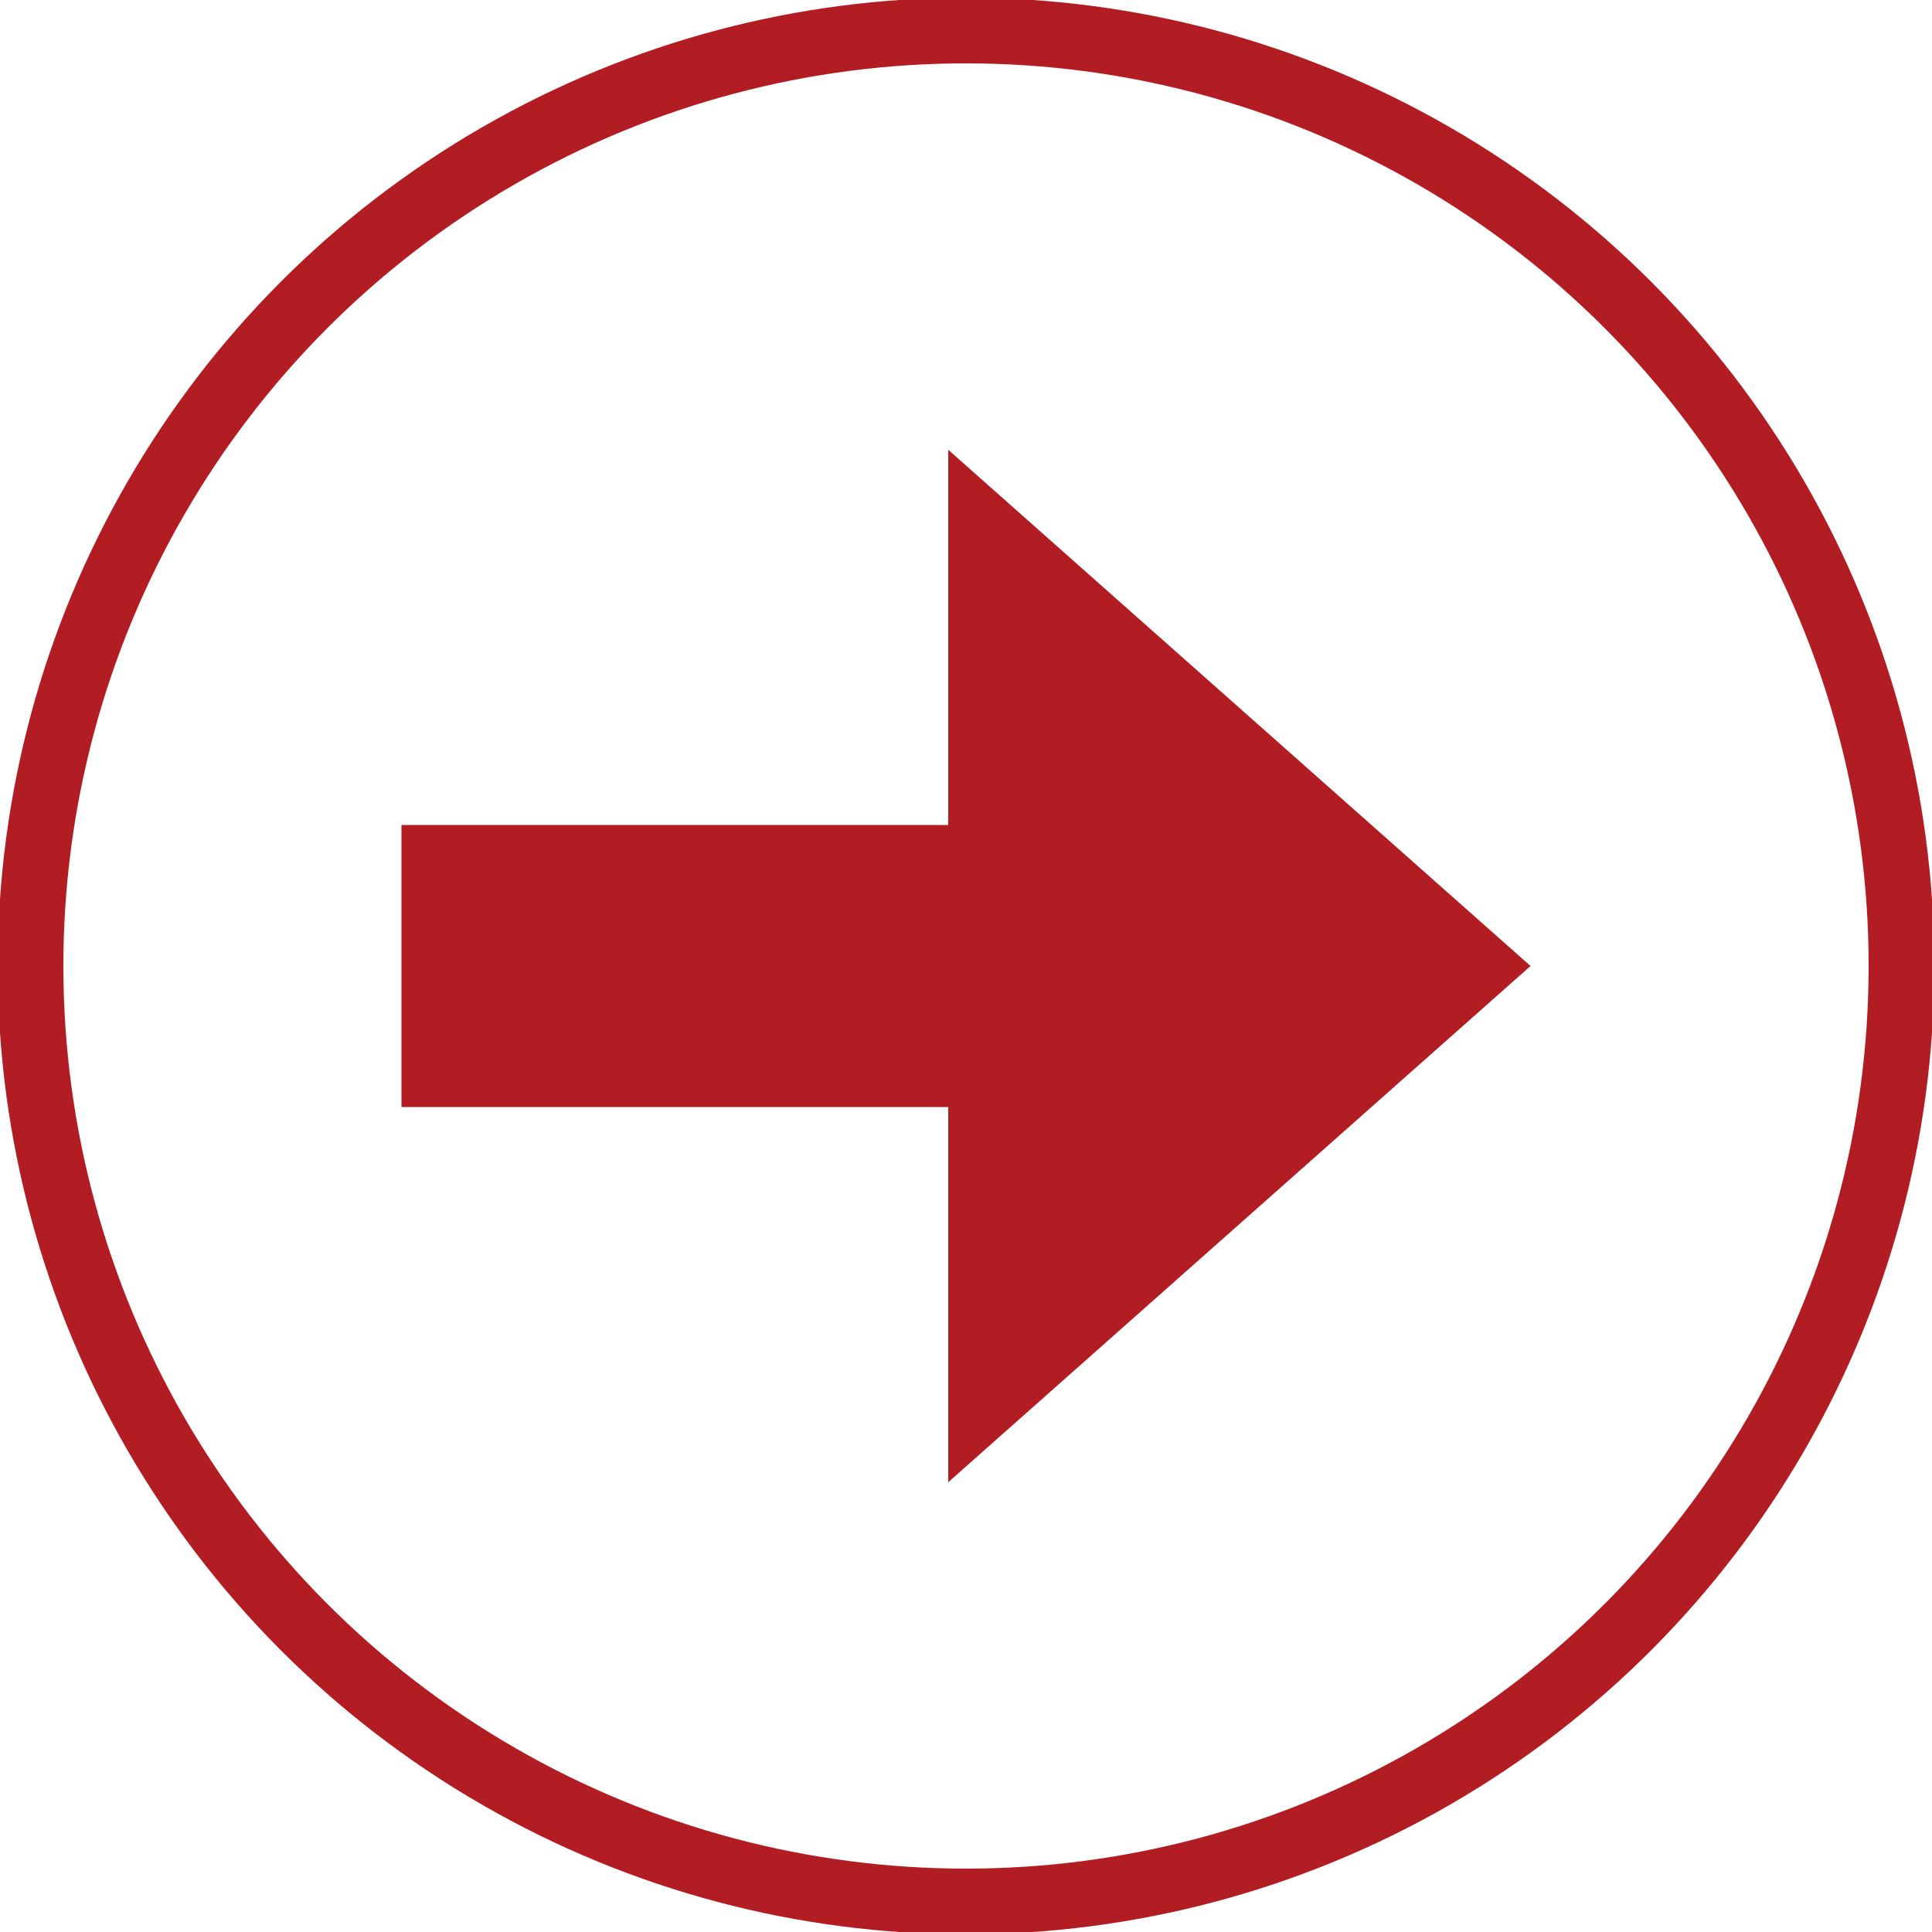 <svg xmlns="http://www.w3.org/2000/svg" id="Calque_1" data-name="Calque 1" viewBox="0 0 500 500"><defs><style>      .cls-1 {        fill: none;        stroke: #b21d23;        stroke-miterlimit: 10;        stroke-width: 17px;      }      .cls-2 {        fill: #b21d23;        stroke-width: 0px;      }    </style></defs><circle class="cls-1" cx="250" cy="250" r="242.1"></circle><polygon class="cls-2" points="396.1 250 245.4 116.4 245.4 213.5 103.9 213.5 103.9 286.5 245.4 286.5 245.4 383.6 396.1 250"></polygon></svg>